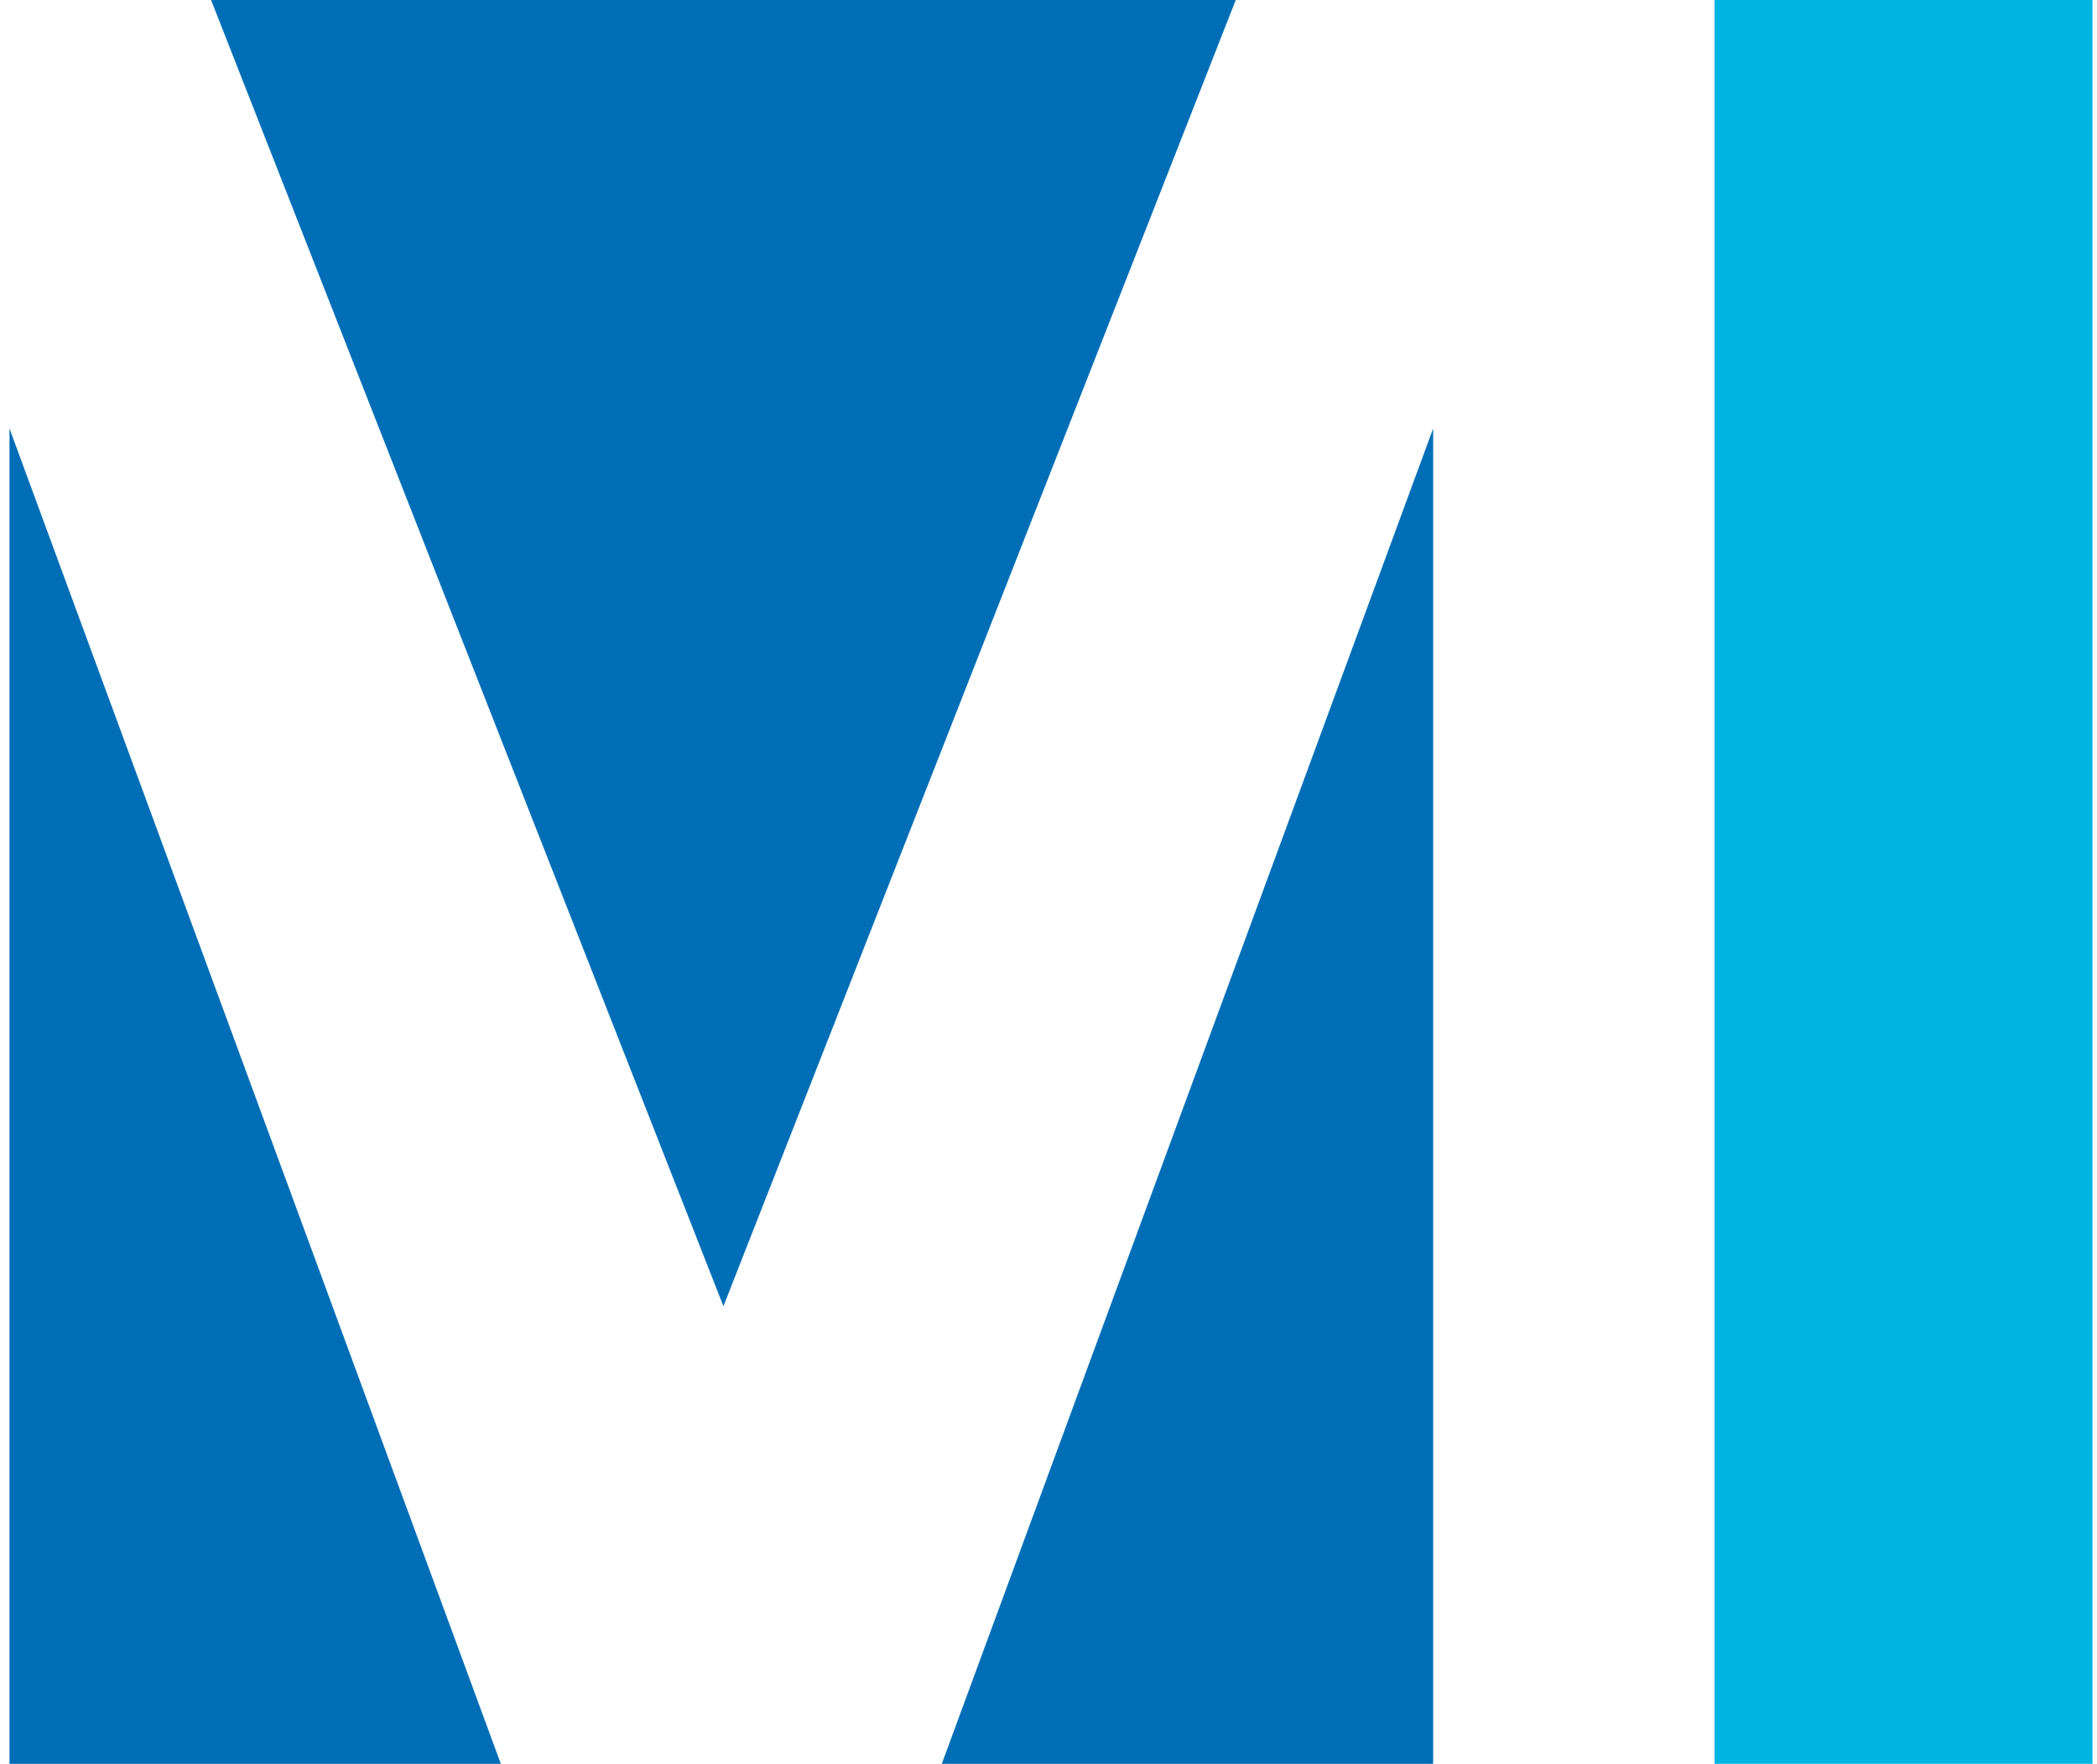 <?xml version="1.0" encoding="UTF-8"?>
<svg width="107px" height="90px" viewBox="0 0 107 90" version="1.1" xmlns="http://www.w3.org/2000/svg" xmlns:xlink="http://www.w3.org/1999/xlink">
    <title>Group 3</title>
    <g id="Page-1" stroke="none" stroke-width="1" fill="none" fill-rule="evenodd">
        <g id="AgentLoginEncovaEdge" transform="translate(-735, -236)">
            <g id="Group-6" transform="translate(696, 217)">
                <g id="Group-3" transform="translate(39.484, 19)">
                    <polygon id="Triangle" fill="#006EB6" transform="translate(36.429, 33.325) scale(1, -1) translate(-36.429, -33.325) " points="36.429 0 62.571 66.651 10.286 66.651"></polygon>
                    <polygon id="Triangle" fill="#006EB6" points="0 21.863 25.071 90 0 90"></polygon>
                    <polygon id="Triangle" fill="#006EB6" transform="translate(60.107, 55.932) scale(-1, 1) translate(-60.107, -55.932) " points="47.571 21.863 72.643 90 47.571 90"></polygon>
                    <rect id="Rectangle" fill="#00B5E2" x="87" y="0" width="19.286" height="90"></rect>
                </g>
            </g>
        </g>
    </g>
</svg>
